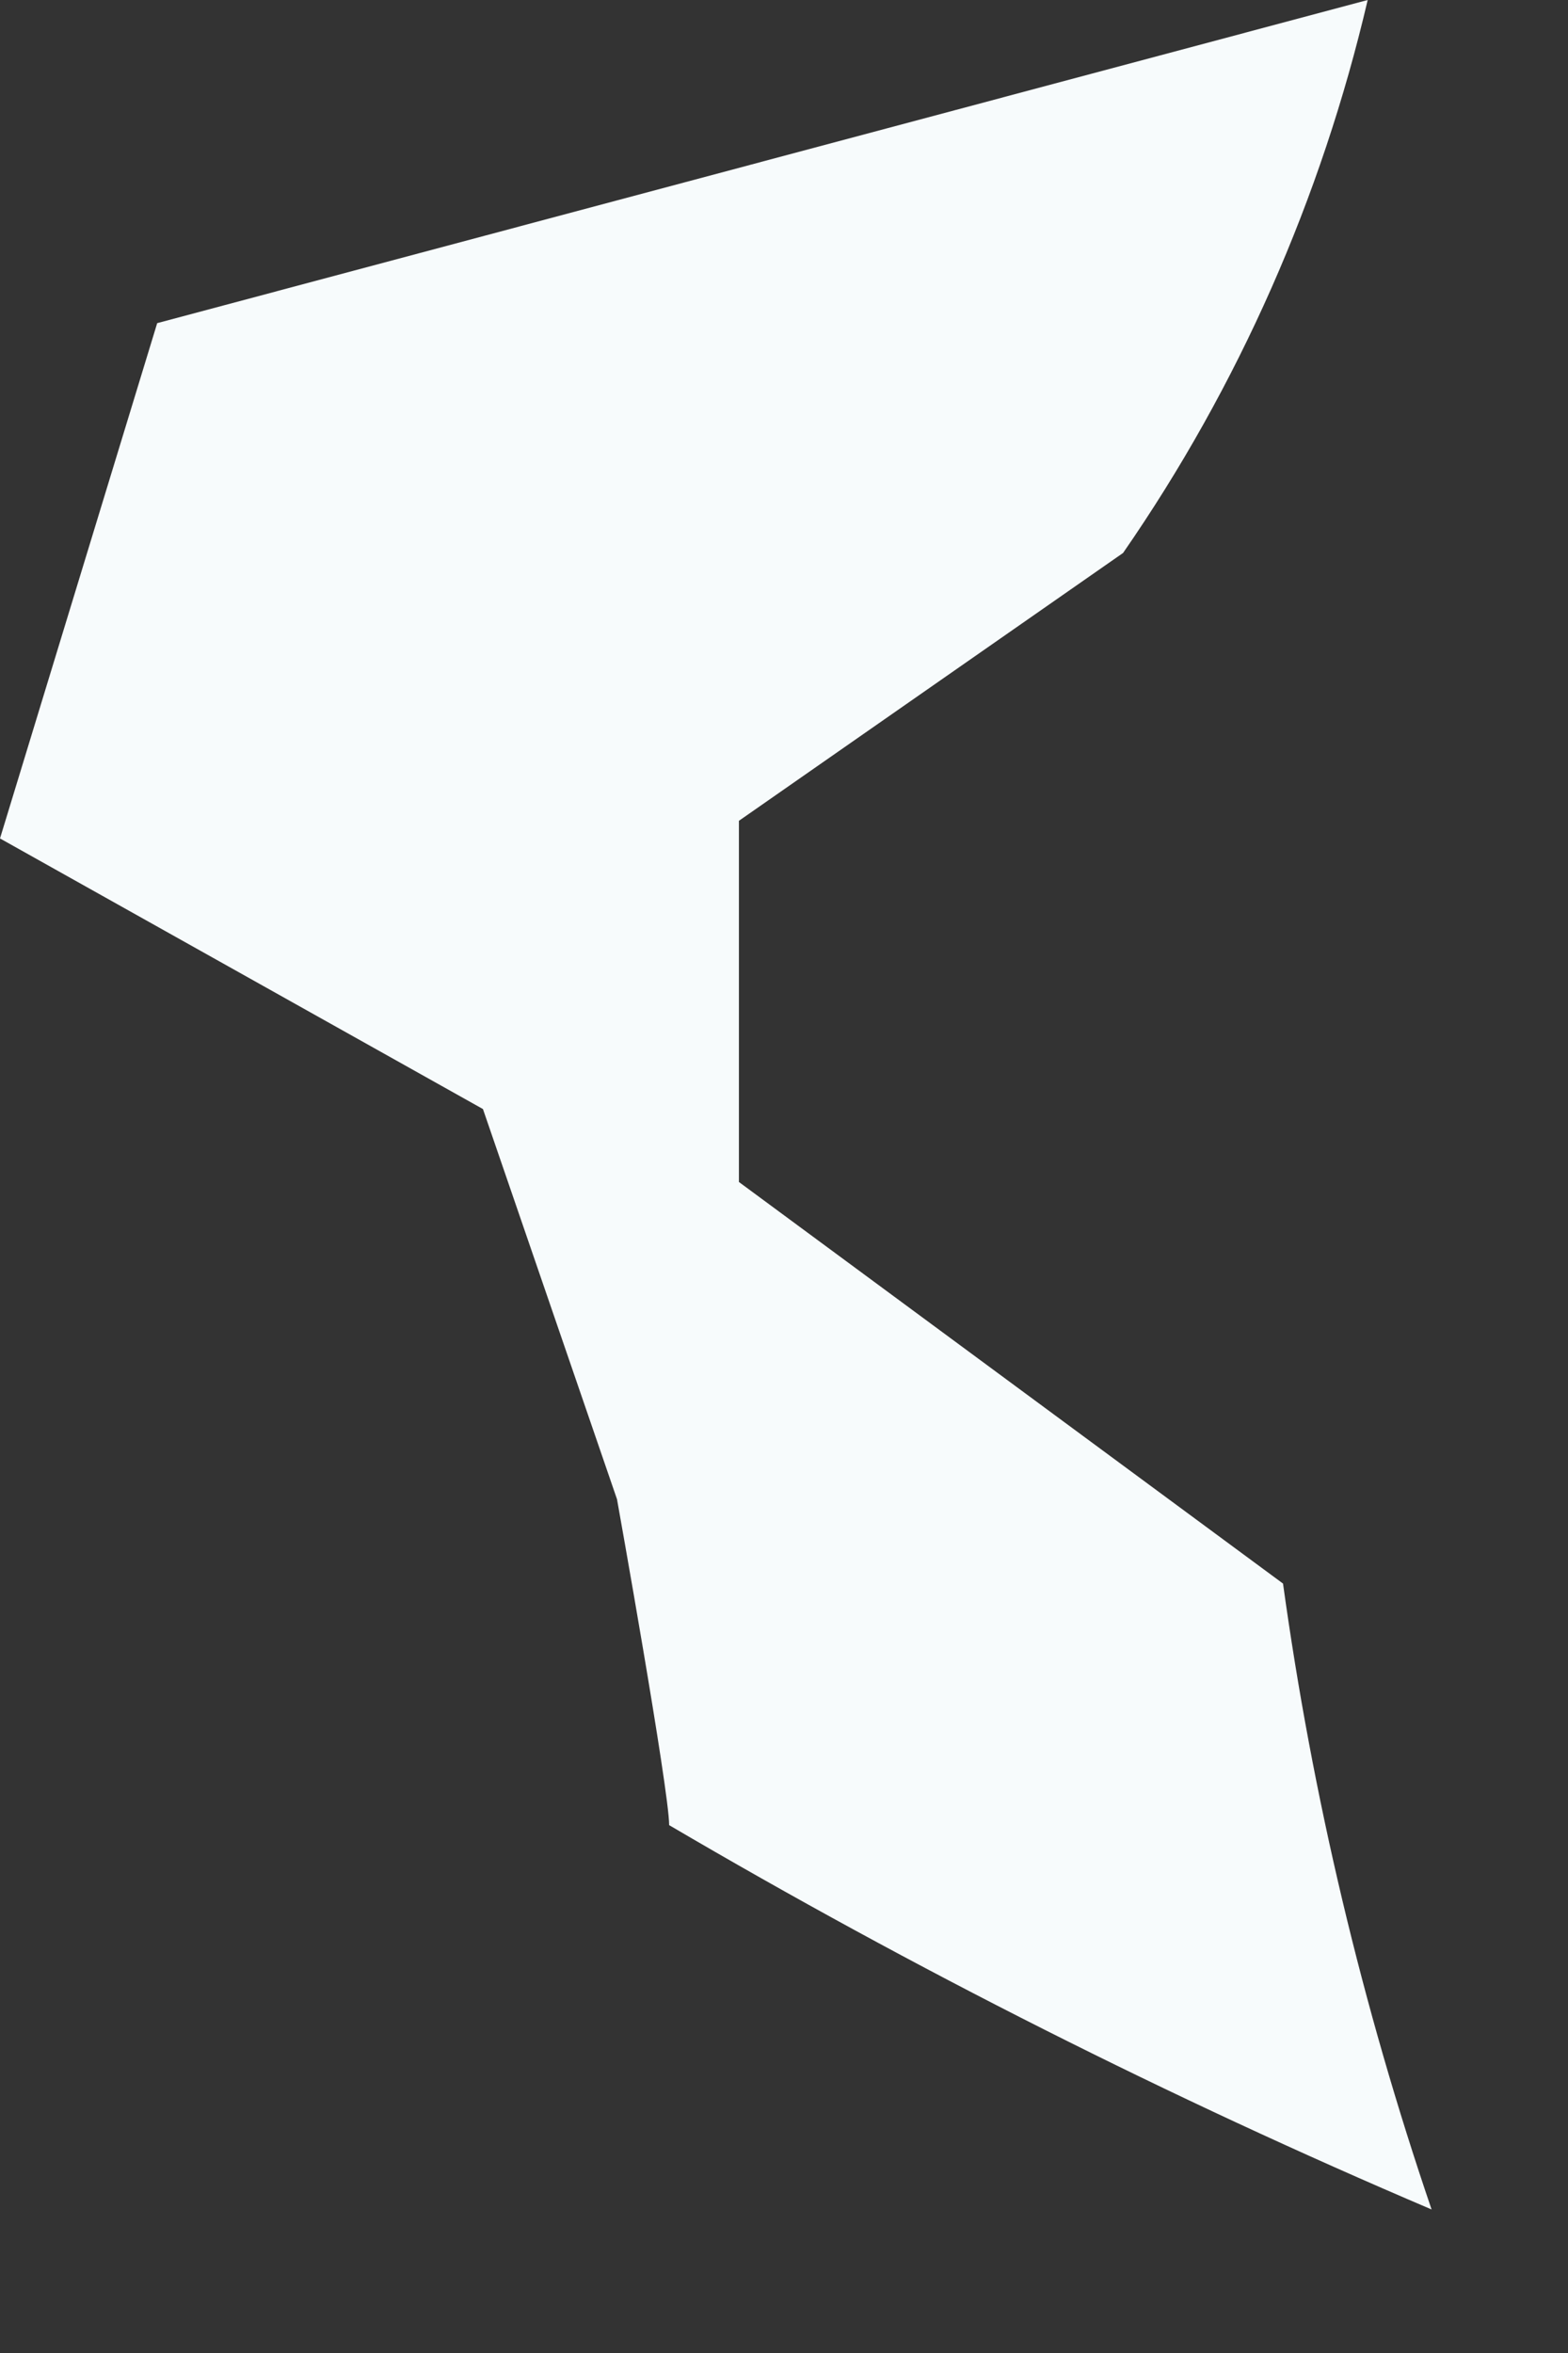 <?xml version="1.0" encoding="utf-8"?>
<svg xmlns="http://www.w3.org/2000/svg" fill="none" height="100%" overflow="visible" preserveAspectRatio="none" style="display: block;" viewBox="0 0 4 6" width="100%">
<rect x="0" y="0" width="4" height="6" fill="#333333" stroke="none"/>
<path d="M1.574 3.823C1.574 3.823 1.707 4.565 1.707 4.654C2.334 5.022 2.983 5.349 3.652 5.634C3.475 5.115 3.348 4.581 3.273 4.038L1.885 3.014V2.093L2.865 1.41C3.16 0.984 3.371 0.505 3.489 0L0.401 0.824L0 2.138L1.232 2.828L1.574 3.823Z" fill="#F7FBFC" id="Vector"/>
</svg>